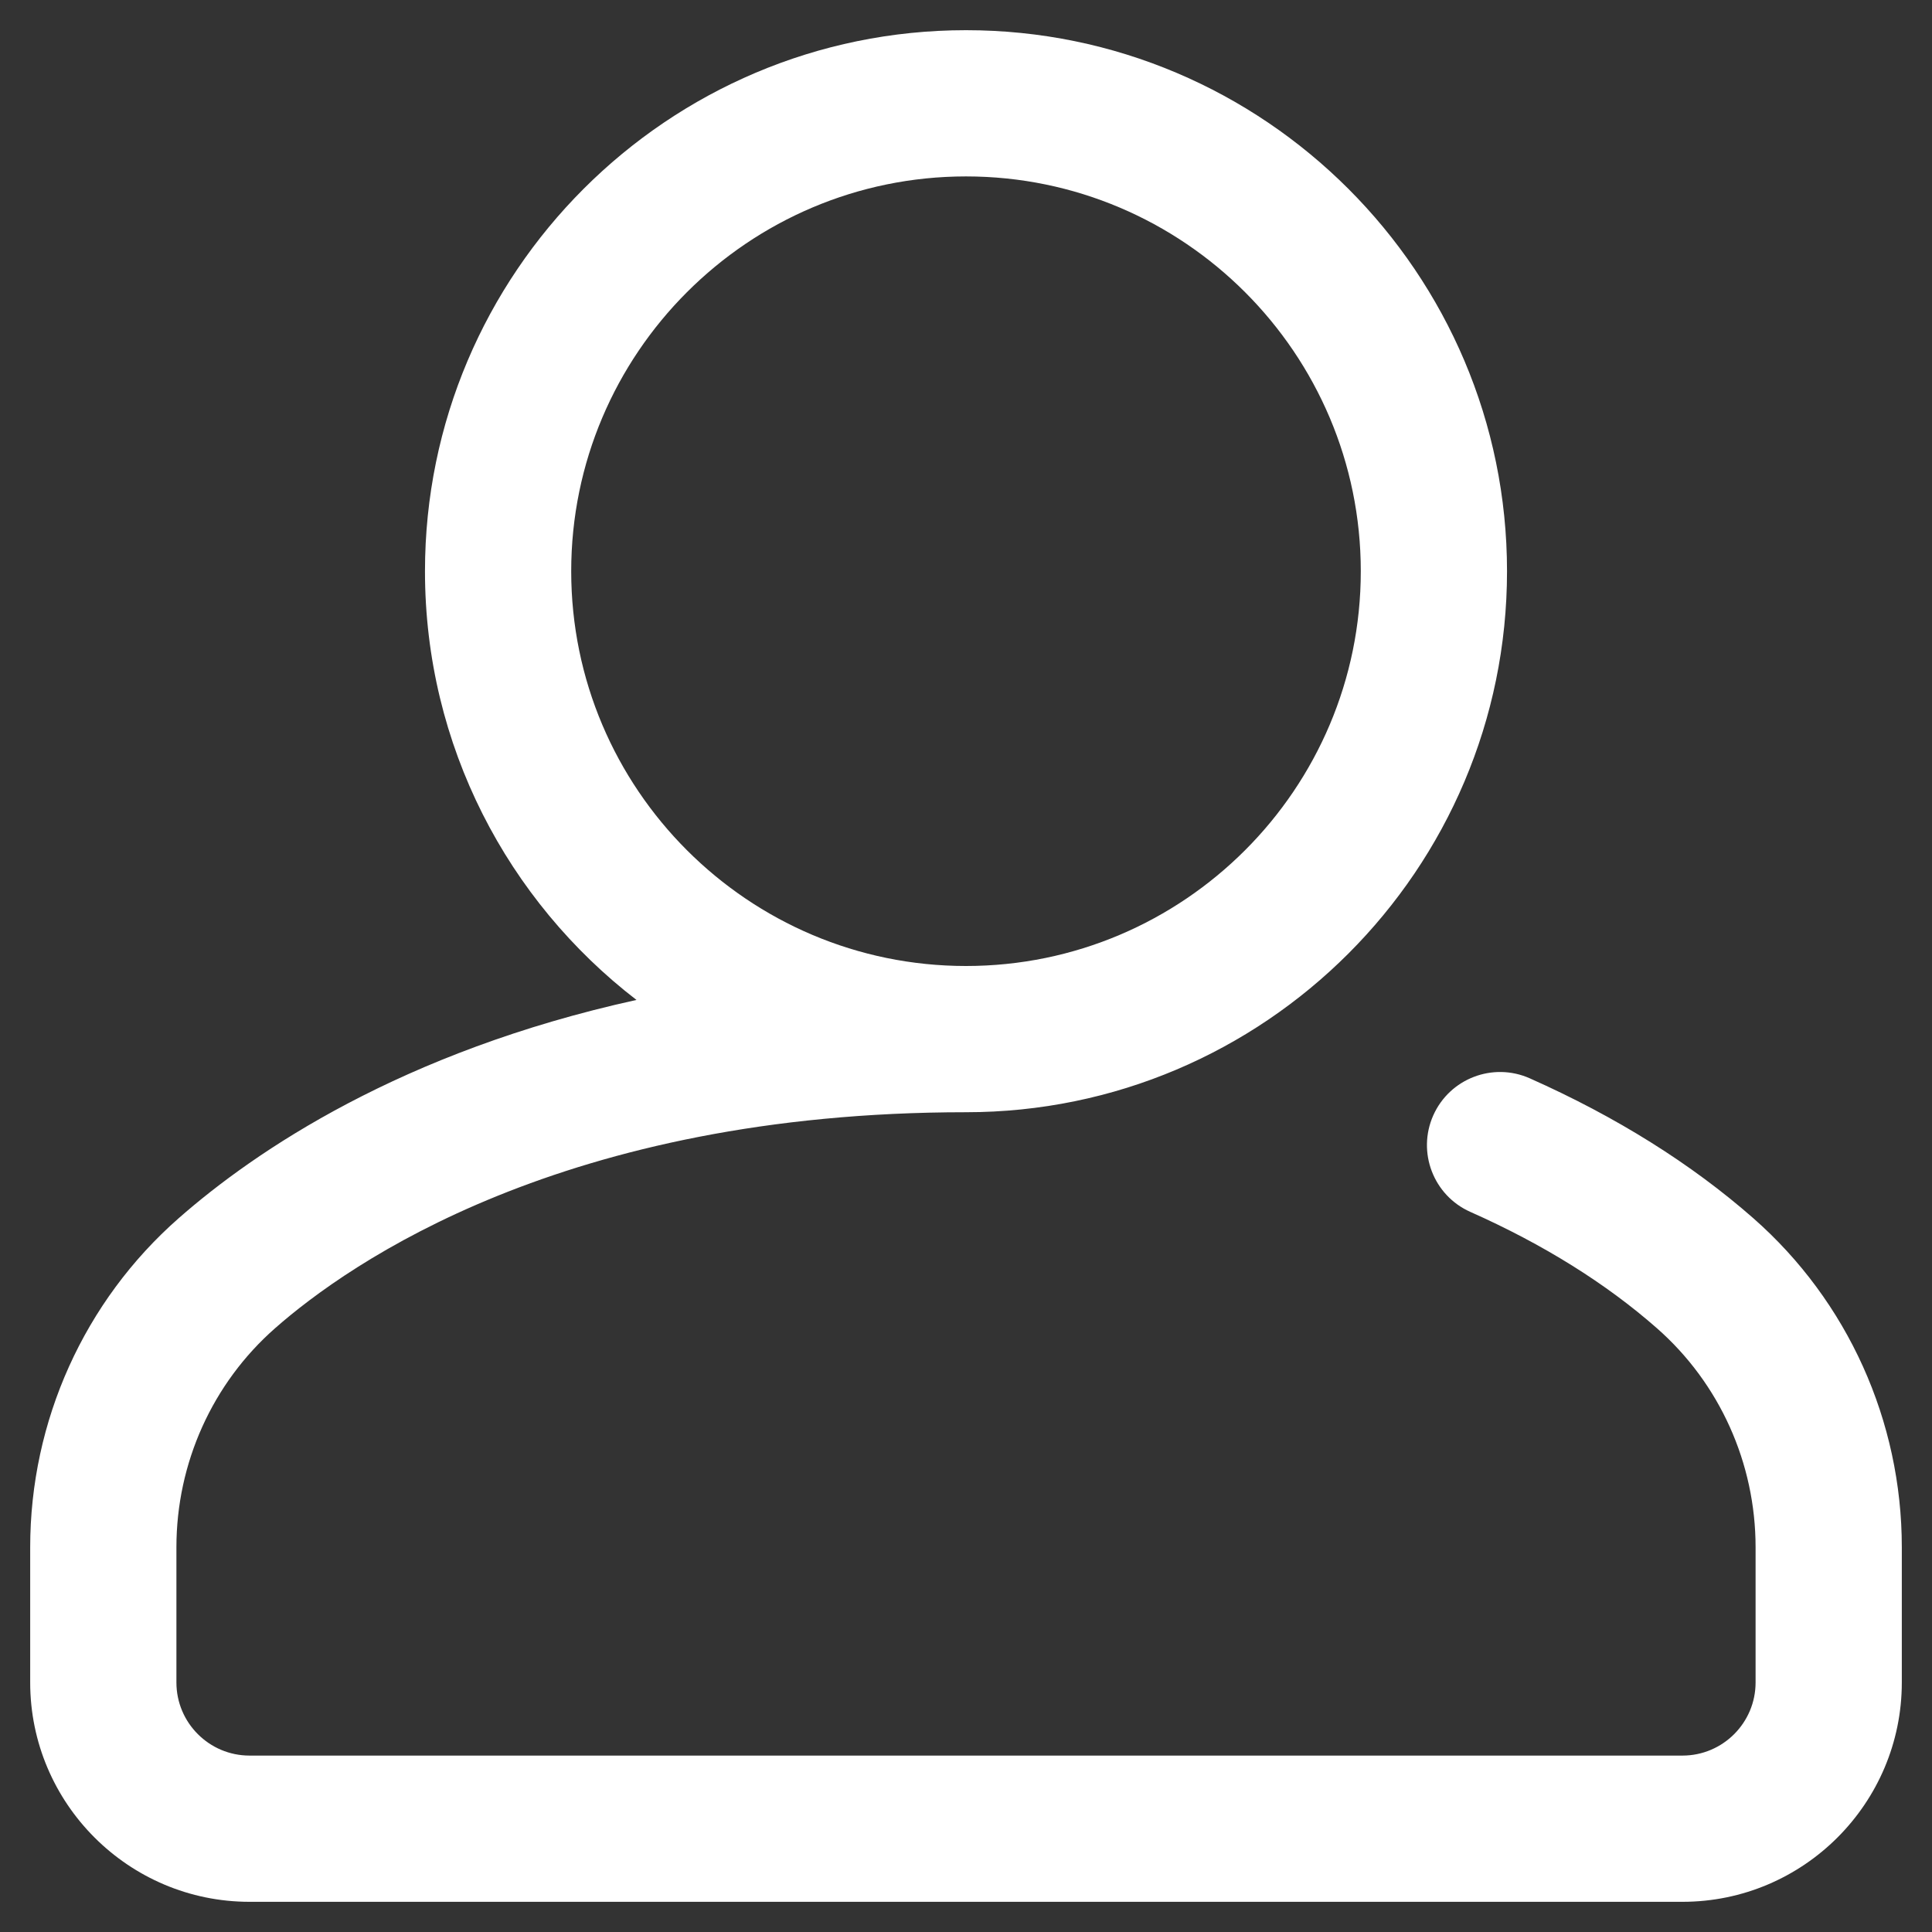 <svg width="32" height="32" viewBox="0 0 32 32" fill="none" xmlns="http://www.w3.org/2000/svg">
<rect x="0" y="0" width="32" height="32" fill="#333333" stroke="none"/>
<path d="M29.041 20.178C28.014 19.276 26.768 18.496 25.337 17.86C24.726 17.589 24.011 17.864 23.739 18.475C23.468 19.086 23.743 19.802 24.354 20.073C25.56 20.609 26.599 21.257 27.442 21.998C28.482 22.911 29.078 24.234 29.078 25.627V27.867C29.078 28.535 28.535 29.078 27.867 29.078H4.133C3.465 29.078 2.922 28.535 2.922 27.867V25.627C2.922 24.234 3.518 22.911 4.558 21.998C5.781 20.922 9.346 18.422 16 18.422C20.941 18.422 24.961 14.402 24.961 9.461C24.961 4.52 20.941 0.5 16 0.5C11.059 0.5 7.039 4.52 7.039 9.461C7.039 12.349 8.413 14.923 10.542 16.562C6.647 17.419 4.224 19.067 2.959 20.178C1.396 21.551 0.5 23.537 0.5 25.627V27.867C0.5 29.87 2.13 31.5 4.133 31.5H27.867C29.87 31.5 31.5 29.87 31.5 27.867V25.627C31.5 23.537 30.604 21.551 29.041 20.178ZM9.461 9.461C9.461 5.855 12.394 2.922 16 2.922C19.606 2.922 22.539 5.855 22.539 9.461C22.539 13.067 19.606 16 16 16C12.394 16 9.461 13.067 9.461 9.461Z" fill="white"/>
</svg>
